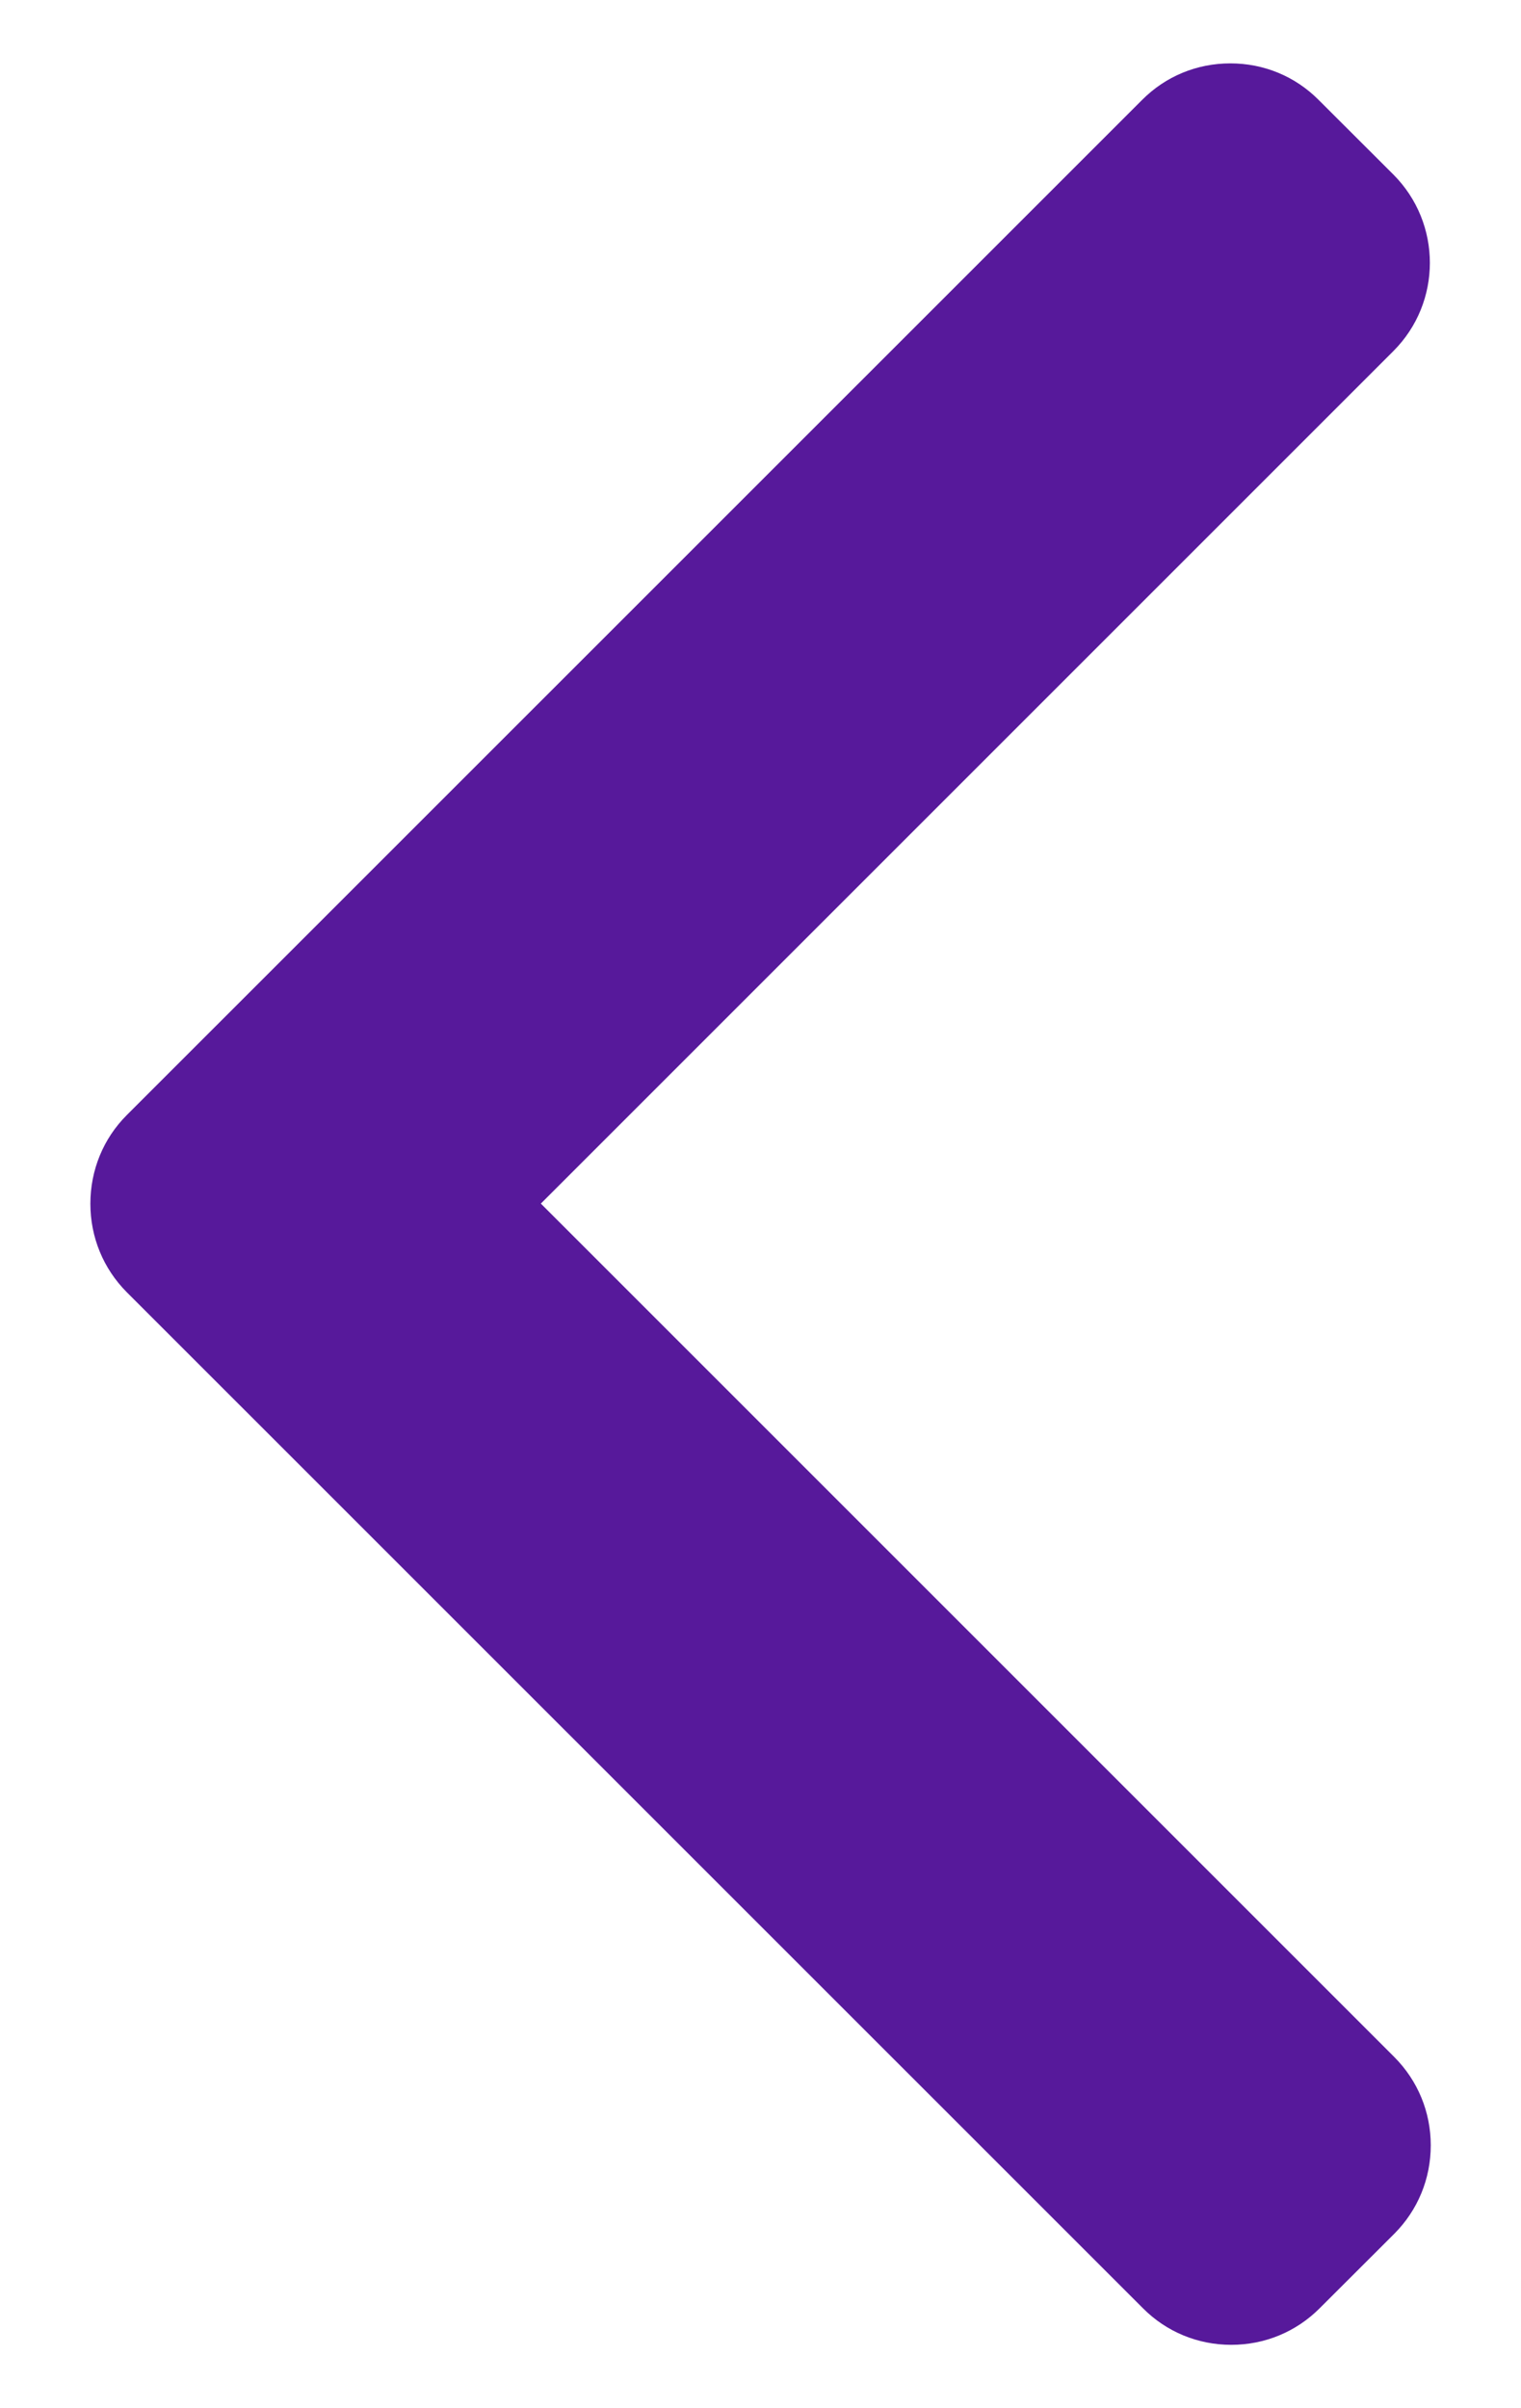 <svg width="12" height="19" viewBox="0 0 12 19" fill="none" xmlns="http://www.w3.org/2000/svg">
<path d="M1 8.798L9.011 0.788C9.196 0.602 9.443 0.5 9.707 0.5C9.971 0.5 10.218 0.602 10.403 0.788L10.993 1.377C11.377 1.762 11.377 2.386 10.993 2.77L4.267 9.496L11.001 16.23C11.186 16.416 11.288 16.663 11.288 16.926C11.288 17.19 11.186 17.437 11.001 17.623L10.411 18.212C10.225 18.398 9.978 18.5 9.714 18.5C9.451 18.5 9.203 18.398 9.018 18.212L1 10.195C0.815 10.009 0.713 9.761 0.713 9.497C0.713 9.232 0.815 8.983 1 8.798Z" fill="#57199B"/>
</svg>
